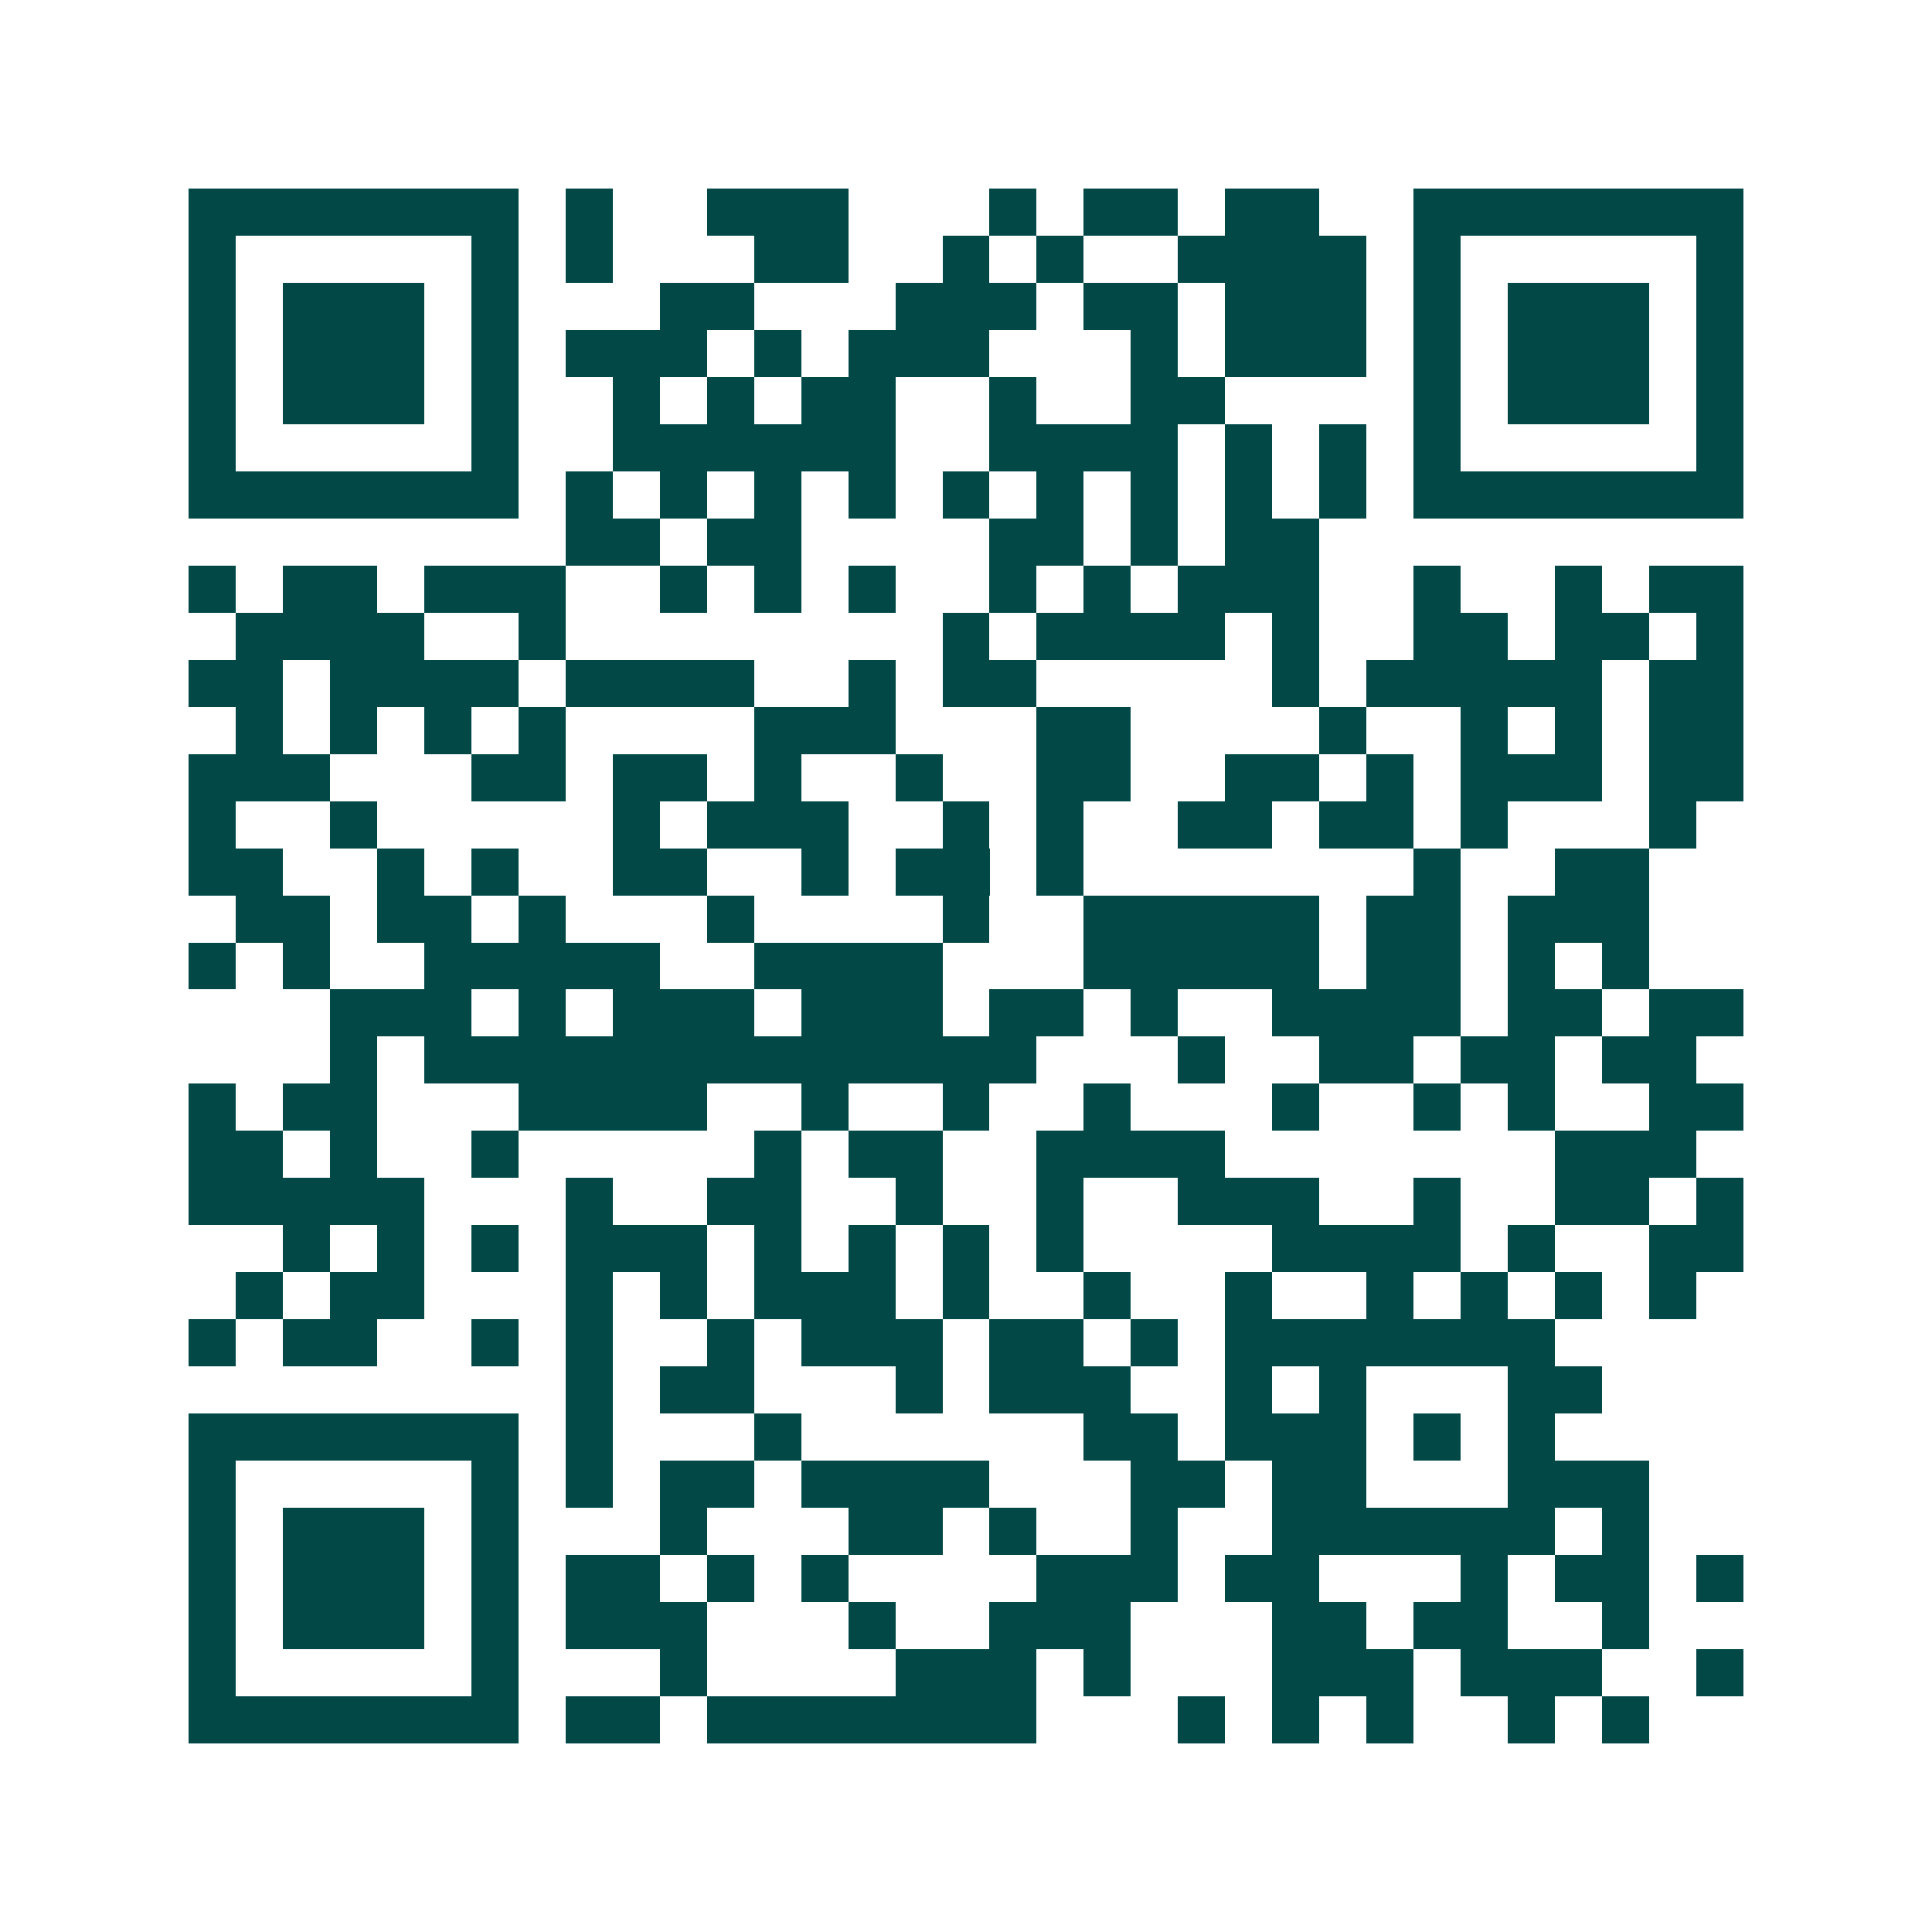 <svg xmlns="http://www.w3.org/2000/svg" width="200" height="200" viewBox="0 0 41 41" shape-rendering="crispEdges"><path fill="#ffffff" d="M0 0h41v41H0z"/><path stroke="#014847" d="M4 4.5h7m1 0h1m2 0h3m3 0h1m1 0h2m1 0h2m2 0h7M4 5.5h1m5 0h1m1 0h1m3 0h2m2 0h1m1 0h1m2 0h4m1 0h1m5 0h1M4 6.5h1m1 0h3m1 0h1m3 0h2m3 0h3m1 0h2m1 0h3m1 0h1m1 0h3m1 0h1M4 7.5h1m1 0h3m1 0h1m1 0h3m1 0h1m1 0h3m3 0h1m1 0h3m1 0h1m1 0h3m1 0h1M4 8.5h1m1 0h3m1 0h1m2 0h1m1 0h1m1 0h2m2 0h1m2 0h2m4 0h1m1 0h3m1 0h1M4 9.5h1m5 0h1m2 0h6m2 0h4m1 0h1m1 0h1m1 0h1m5 0h1M4 10.5h7m1 0h1m1 0h1m1 0h1m1 0h1m1 0h1m1 0h1m1 0h1m1 0h1m1 0h1m1 0h7M12 11.5h2m1 0h2m4 0h2m1 0h1m1 0h2M4 12.5h1m1 0h2m1 0h3m2 0h1m1 0h1m1 0h1m2 0h1m1 0h1m1 0h3m2 0h1m2 0h1m1 0h2M5 13.5h4m2 0h1m8 0h1m1 0h4m1 0h1m2 0h2m1 0h2m1 0h1M4 14.5h2m1 0h4m1 0h4m2 0h1m1 0h2m5 0h1m1 0h5m1 0h2M5 15.5h1m1 0h1m1 0h1m1 0h1m4 0h3m3 0h2m4 0h1m2 0h1m1 0h1m1 0h2M4 16.5h3m3 0h2m1 0h2m1 0h1m2 0h1m2 0h2m2 0h2m1 0h1m1 0h3m1 0h2M4 17.5h1m2 0h1m5 0h1m1 0h3m2 0h1m1 0h1m2 0h2m1 0h2m1 0h1m3 0h1M4 18.5h2m2 0h1m1 0h1m2 0h2m2 0h1m1 0h2m1 0h1m7 0h1m2 0h2M5 19.5h2m1 0h2m1 0h1m3 0h1m4 0h1m2 0h5m1 0h2m1 0h3M4 20.5h1m1 0h1m2 0h5m2 0h4m3 0h5m1 0h2m1 0h1m1 0h1M7 21.5h3m1 0h1m1 0h3m1 0h3m1 0h2m1 0h1m2 0h4m1 0h2m1 0h2M7 22.5h1m1 0h13m3 0h1m2 0h2m1 0h2m1 0h2M4 23.5h1m1 0h2m3 0h4m2 0h1m2 0h1m2 0h1m3 0h1m2 0h1m1 0h1m2 0h2M4 24.5h2m1 0h1m2 0h1m5 0h1m1 0h2m2 0h4m7 0h3M4 25.5h5m3 0h1m2 0h2m2 0h1m2 0h1m2 0h3m2 0h1m2 0h2m1 0h1M6 26.5h1m1 0h1m1 0h1m1 0h3m1 0h1m1 0h1m1 0h1m1 0h1m4 0h4m1 0h1m2 0h2M5 27.5h1m1 0h2m3 0h1m1 0h1m1 0h3m1 0h1m2 0h1m2 0h1m2 0h1m1 0h1m1 0h1m1 0h1M4 28.5h1m1 0h2m2 0h1m1 0h1m2 0h1m1 0h3m1 0h2m1 0h1m1 0h7M12 29.5h1m1 0h2m3 0h1m1 0h3m2 0h1m1 0h1m3 0h2M4 30.5h7m1 0h1m3 0h1m6 0h2m1 0h3m1 0h1m1 0h1M4 31.5h1m5 0h1m1 0h1m1 0h2m1 0h4m3 0h2m1 0h2m3 0h3M4 32.5h1m1 0h3m1 0h1m3 0h1m3 0h2m1 0h1m2 0h1m2 0h6m1 0h1M4 33.5h1m1 0h3m1 0h1m1 0h2m1 0h1m1 0h1m4 0h3m1 0h2m3 0h1m1 0h2m1 0h1M4 34.5h1m1 0h3m1 0h1m1 0h3m3 0h1m2 0h3m3 0h2m1 0h2m2 0h1M4 35.5h1m5 0h1m3 0h1m4 0h3m1 0h1m3 0h3m1 0h3m2 0h1M4 36.5h7m1 0h2m1 0h7m3 0h1m1 0h1m1 0h1m2 0h1m1 0h1"/></svg>
